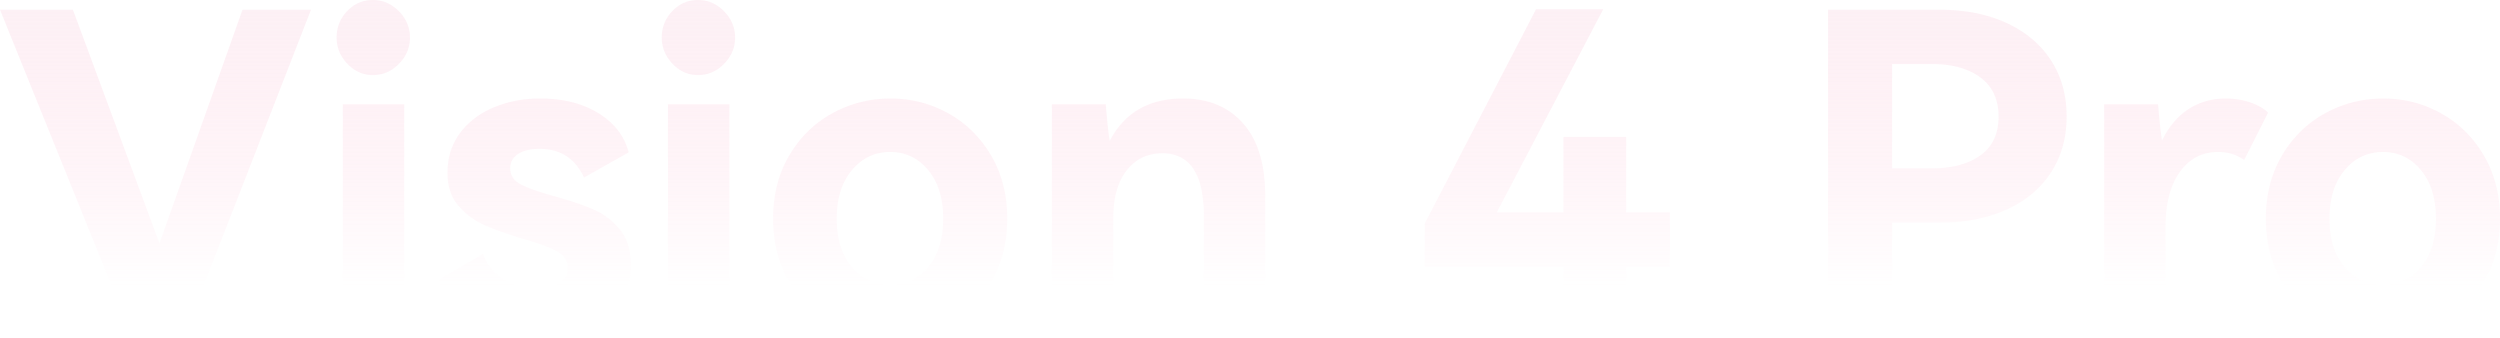 <svg xmlns="http://www.w3.org/2000/svg" xmlns:xlink="http://www.w3.org/1999/xlink" width="1634.416" height="221.232" viewBox="0 0 1634.416 221.232"><defs><linearGradient id="a" x1="0.5" y1="0.024" x2="0.5" y2="0.884" gradientUnits="objectBoundingBox"><stop offset="0" stop-color="#f5e4ec" stop-opacity="0.396"/><stop offset="1" stop-color="#ff90b6" stop-opacity="0"/></linearGradient></defs><path d="M13286.229,15147.959a78.07,78.07,0,0,1-9.716-1.786,76.729,76.729,0,0,1-9.348-2.979,79.072,79.072,0,0,1-8.988-4.169,71.56,71.56,0,0,1-8.365-5.29,69.93,69.93,0,0,1-7.485-6.334,72.907,72.907,0,0,1-6.6-7.382,78.781,78.781,0,0,1-5.711-8.431,71.987,71.987,0,0,1-4.613-9.294,75.589,75.589,0,0,1-3.3-9.983,83.662,83.662,0,0,1-1.974-10.667,98.266,98.266,0,0,1,0-22.709,83.611,83.611,0,0,1,1.974-10.672,75.521,75.521,0,0,1,3.3-9.979,72.048,72.048,0,0,1,4.613-9.3,79.272,79.272,0,0,1,5.711-8.437,73.228,73.228,0,0,1,6.6-7.409,71.783,71.783,0,0,1,7.485-6.384,73.563,73.563,0,0,1,8.365-5.351,79.585,79.585,0,0,1,8.988-4.234,76.766,76.766,0,0,1,9.348-3.021,77.77,77.77,0,0,1,9.716-1.813,82.492,82.492,0,0,1,10.07-.6,80.361,80.361,0,0,1,9.938.6,75.745,75.745,0,0,1,18.846,4.835,79.193,79.193,0,0,1,8.908,4.234,73.9,73.9,0,0,1,8.3,5.351,71.635,71.635,0,0,1,7.436,6.384,73.11,73.11,0,0,1,6.571,7.409,79.956,79.956,0,0,1,5.7,8.438,72.042,72.042,0,0,1,4.612,9.3,75.521,75.521,0,0,1,3.3,9.979,82.768,82.768,0,0,1,1.974,10.672,97.69,97.69,0,0,1,0,22.709,82.816,82.816,0,0,1-1.974,10.667,75.589,75.589,0,0,1-3.3,9.983,71.981,71.981,0,0,1-4.612,9.294,79.458,79.458,0,0,1-5.7,8.431,72.789,72.789,0,0,1-6.571,7.382,69.776,69.776,0,0,1-7.436,6.334,71.849,71.849,0,0,1-8.3,5.29,78.664,78.664,0,0,1-8.908,4.169,75.384,75.384,0,0,1-9.253,2.979,76.284,76.284,0,0,1-9.593,1.786,81.719,81.719,0,0,1-9.937.6A83.887,83.887,0,0,1,13286.229,15147.959Zm2.589-120.542a30.161,30.161,0,0,0-6.563,2.219,30.93,30.93,0,0,0-5.929,3.7,36.511,36.511,0,0,0-5.3,5.18,37.954,37.954,0,0,0-4.36,6.426,42.357,42.357,0,0,0-3.113,7.436,52.079,52.079,0,0,0-1.867,8.449,72.055,72.055,0,0,0,0,18.91,51.636,51.636,0,0,0,1.867,8.419,41.865,41.865,0,0,0,3.113,7.394,37.107,37.107,0,0,0,4.36,6.36,36.413,36.413,0,0,0,5.3,5.118,30.835,30.835,0,0,0,5.929,3.656,30.2,30.2,0,0,0,6.563,2.191,35.741,35.741,0,0,0,14.378,0,29.738,29.738,0,0,0,6.533-2.191,30.27,30.27,0,0,0,5.887-3.656,36.113,36.113,0,0,0,5.236-5.118,36.983,36.983,0,0,0,4.291-6.36,42.05,42.05,0,0,0,3.071-7.394,52.372,52.372,0,0,0,1.84-8.419,72.847,72.847,0,0,0,0-18.91,52.822,52.822,0,0,0-1.84-8.449,42.546,42.546,0,0,0-3.071-7.436,37.833,37.833,0,0,0-4.291-6.426,36.219,36.219,0,0,0-5.236-5.18,30.365,30.365,0,0,0-5.887-3.7,29.7,29.7,0,0,0-6.533-2.219,35.233,35.233,0,0,0-14.378,0Zm-978.5,120.542a77.877,77.877,0,0,1-9.712-1.786,76.679,76.679,0,0,1-9.352-2.979,78.838,78.838,0,0,1-8.988-4.169,72.02,72.02,0,0,1-8.369-5.29,70.37,70.37,0,0,1-7.481-6.334,72.438,72.438,0,0,1-6.6-7.382,79.391,79.391,0,0,1-5.715-8.431,72.337,72.337,0,0,1-4.608-9.294,75.449,75.449,0,0,1-3.3-9.983,83.662,83.662,0,0,1-1.974-10.667,98.411,98.411,0,0,1,0-22.709,83.611,83.611,0,0,1,1.974-10.672,75.381,75.381,0,0,1,3.3-9.979,72.4,72.4,0,0,1,4.608-9.3,79.889,79.889,0,0,1,5.715-8.437,72.224,72.224,0,0,1,14.079-13.793,74.049,74.049,0,0,1,8.369-5.351,79.346,79.346,0,0,1,8.988-4.234,76.715,76.715,0,0,1,9.352-3.021,77.577,77.577,0,0,1,9.712-1.813,82.4,82.4,0,0,1,10.071-.6,80.357,80.357,0,0,1,9.937.6,75.745,75.745,0,0,1,18.846,4.835,78.871,78.871,0,0,1,8.908,4.234,73.9,73.9,0,0,1,8.3,5.351,71.635,71.635,0,0,1,7.436,6.384,73.469,73.469,0,0,1,6.571,7.409,80.584,80.584,0,0,1,5.707,8.438,72.526,72.526,0,0,1,4.608,9.3,74.8,74.8,0,0,1,3.294,9.979,83.1,83.1,0,0,1,1.978,10.672,98.411,98.411,0,0,1,0,22.709,83.155,83.155,0,0,1-1.978,10.667,74.869,74.869,0,0,1-3.294,9.983,72.464,72.464,0,0,1-4.608,9.294,80.078,80.078,0,0,1-5.707,8.431,73.145,73.145,0,0,1-6.571,7.382,69.776,69.776,0,0,1-7.436,6.334,71.849,71.849,0,0,1-8.3,5.29,78.349,78.349,0,0,1-8.908,4.169,75.331,75.331,0,0,1-9.253,2.979,76.252,76.252,0,0,1-9.593,1.786,81.715,81.715,0,0,1-9.937.6A83.8,83.8,0,0,1,12310.316,15147.959Zm2.59-120.542a30.074,30.074,0,0,0-6.563,2.219,30.87,30.87,0,0,0-5.929,3.7,36.467,36.467,0,0,0-5.3,5.18,37.954,37.954,0,0,0-4.36,6.426,42.431,42.431,0,0,0-3.113,7.436,52.079,52.079,0,0,0-1.867,8.449,72.055,72.055,0,0,0,0,18.91,51.636,51.636,0,0,0,1.867,8.419,41.938,41.938,0,0,0,3.113,7.394,37.107,37.107,0,0,0,4.36,6.36,36.369,36.369,0,0,0,5.3,5.118,30.776,30.776,0,0,0,5.929,3.656,30.111,30.111,0,0,0,6.563,2.191,35.736,35.736,0,0,0,14.377,0,29.721,29.721,0,0,0,6.533-2.191,30.388,30.388,0,0,0,5.887-3.656,35.6,35.6,0,0,0,5.232-5.118,37.247,37.247,0,0,0,4.3-6.36,42.117,42.117,0,0,0,3.068-7.394,52.583,52.583,0,0,0,1.84-8.419,73.424,73.424,0,0,0,0-18.91,53.035,53.035,0,0,0-1.84-8.449,42.614,42.614,0,0,0-3.068-7.436,38.106,38.106,0,0,0-4.3-6.426,35.71,35.71,0,0,0-5.232-5.18,30.483,30.483,0,0,0-5.887-3.7,29.684,29.684,0,0,0-6.533-2.219,35.229,35.229,0,0,0-14.377,0Zm-235.588,120.508a83.322,83.322,0,0,1-10.621-1.9,73.31,73.31,0,0,1-9.812-3.155,67.837,67.837,0,0,1-9-4.426,58.265,58.265,0,0,1-7.895-5.542,50.543,50.543,0,0,1-6.506-6.514,48.17,48.17,0,0,1-5.118-7.493,51.177,51.177,0,0,1-3.729-8.464l29.173-17.04a38.558,38.558,0,0,0,2.471,5.045,35.063,35.063,0,0,0,3.087,4.448,33.282,33.282,0,0,0,3.7,3.855,34.5,34.5,0,0,0,4.315,3.259,35.6,35.6,0,0,0,4.819,2.59,37.169,37.169,0,0,0,5.217,1.851,41.129,41.129,0,0,0,5.611,1.109,47.927,47.927,0,0,0,6.013.367,42.1,42.1,0,0,0,4.387-.214,31.173,31.173,0,0,0,3.917-.65,23.6,23.6,0,0,0,3.446-1.083,18.258,18.258,0,0,0,2.979-1.518,13.356,13.356,0,0,0,2.4-1.913,10.684,10.684,0,0,0,1.713-2.271,10.56,10.56,0,0,0,1.029-2.64,12.558,12.558,0,0,0,.341-3,12.421,12.421,0,0,0-.452-3.4,10.815,10.815,0,0,0-1.35-2.984,12.476,12.476,0,0,0-2.257-2.573,17.269,17.269,0,0,0-3.159-2.157q-1.808-.976-4.116-1.978c-1.541-.67-3.251-1.343-5.129-2.031s-3.921-1.381-6.135-2.085-4.6-1.415-7.149-2.138q-3.826-1.153-7.3-2.291t-6.6-2.257q-3.122-1.119-5.895-2.223t-5.19-2.184a47.107,47.107,0,0,1-9.022-5.306,47.968,47.968,0,0,1-4.027-3.385,50.132,50.132,0,0,1-3.7-3.875,26.776,26.776,0,0,1-3.094-4.429,28.806,28.806,0,0,1-2.215-5.064,34.07,34.07,0,0,1-1.327-5.7,43.437,43.437,0,0,1-.44-6.326,50.315,50.315,0,0,1,.513-7.256,42.88,42.88,0,0,1,1.546-6.751,39.652,39.652,0,0,1,2.57-6.246,40.234,40.234,0,0,1,3.6-5.741,48.839,48.839,0,0,1,9.639-9.673,52.681,52.681,0,0,1,5.875-3.863,59.293,59.293,0,0,1,6.579-3.213,72.322,72.322,0,0,1,7.095-2.528,75.237,75.237,0,0,1,7.421-1.806q3.792-.722,7.741-1.082t8.07-.359a93.27,93.27,0,0,1,10.829.6,76.272,76.272,0,0,1,9.968,1.813,64.992,64.992,0,0,1,9.1,3.021,58.365,58.365,0,0,1,8.23,4.234,52.448,52.448,0,0,1,7.076,5.225,42.574,42.574,0,0,1,5.631,6,38.7,38.7,0,0,1,4.188,6.778,40.121,40.121,0,0,1,2.747,7.55l-29.173,16.467a37.432,37.432,0,0,0-5.072-8.216,28.586,28.586,0,0,0-6.552-5.868,28.282,28.282,0,0,0-8.032-3.519,36.825,36.825,0,0,0-9.513-1.17,39.085,39.085,0,0,0-4.115.206,28.57,28.57,0,0,0-3.684.623,21.642,21.642,0,0,0-3.247,1.037,17.769,17.769,0,0,0-2.819,1.453,12.76,12.76,0,0,0-2.272,1.832,9.956,9.956,0,0,0-2.6,4.693,12.3,12.3,0,0,0-.325,2.861,11.8,11.8,0,0,0,.437,3.259,10.162,10.162,0,0,0,1.3,2.842,11.526,11.526,0,0,0,2.169,2.429,16.021,16.021,0,0,0,3.029,2.012q1.733.9,3.955,1.832t4.927,1.886q2.708.958,5.905,1.939t6.877,2q3.9,1.084,7.455,2.164t6.767,2.169q3.218,1.084,6.085,2.165t5.4,2.169a44.557,44.557,0,0,1,9.386,5.446,45.986,45.986,0,0,1,4.154,3.569,49.414,49.414,0,0,1,3.79,4.123,29.044,29.044,0,0,1,3.159,4.754,31.661,31.661,0,0,1,2.253,5.462,38.578,38.578,0,0,1,1.358,6.166,50.562,50.562,0,0,1,.447,6.869,49.577,49.577,0,0,1-1.074,10.53,40.748,40.748,0,0,1-3.221,9.359,39.39,39.39,0,0,1-5.37,8.189,45.392,45.392,0,0,1-7.521,7.011,57.263,57.263,0,0,1-9.229,5.623,64.742,64.742,0,0,1-10.519,4.016,79.274,79.274,0,0,1-11.8,2.41,102.109,102.109,0,0,1-13.077.8A100.587,100.587,0,0,1,12077.318,15147.925Zm1036.45-2.834v-149.607H13149q.362,4.332.7,7.979t.669,6.605c.219,1.974.425,3.718.632,5.236s.405,2.8.6,3.863a62.87,62.87,0,0,1,3.572-6.372,52.694,52.694,0,0,1,4.081-5.542,45.657,45.657,0,0,1,4.582-4.713,42.923,42.923,0,0,1,5.091-3.878,42.215,42.215,0,0,1,5.527-3.033,41.259,41.259,0,0,1,5.883-2.165,43.537,43.537,0,0,1,6.246-1.3,49.2,49.2,0,0,1,6.605-.432q2.168,0,4.261.16t4.115.486q2.02.327,3.971.814t3.829,1.136q1.875.649,3.538,1.389a34.115,34.115,0,0,1,3.105,1.572,26.335,26.335,0,0,1,2.67,1.751,20.262,20.262,0,0,1,2.237,1.932l-15.594,30.9a29.573,29.573,0,0,0-3.883-2.271,28.236,28.236,0,0,0-4.135-1.626,29.644,29.644,0,0,0-4.383-.975,32.256,32.256,0,0,0-4.64-.325,32.721,32.721,0,0,0-7.413.814,27.653,27.653,0,0,0-6.632,2.437,28.842,28.842,0,0,0-5.86,4.058,35.339,35.339,0,0,0-5.079,5.688,41.411,41.411,0,0,0-4.108,7.114,52.186,52.186,0,0,0-2.934,8.338,69.453,69.453,0,0,0-1.759,9.566,94.485,94.485,0,0,0-.586,10.794v69.605Zm-180.513,0v-211.414h72.784q6.281,0,12.167.543a111.678,111.678,0,0,1,11.371,1.622,96.211,96.211,0,0,1,10.58,2.708,85.287,85.287,0,0,1,9.78,3.79,78.742,78.742,0,0,1,8.854,4.777,68.6,68.6,0,0,1,7.787,5.657,64.124,64.124,0,0,1,6.729,6.544,63.458,63.458,0,0,1,5.656,7.429,60.5,60.5,0,0,1,4.487,8.2,62.035,62.035,0,0,1,3.2,8.87,67.791,67.791,0,0,1,1.924,9.539,79.049,79.049,0,0,1,.643,10.209,77.177,77.177,0,0,1-.643,10.082,66.761,66.761,0,0,1-1.924,9.451,62,62,0,0,1-3.2,8.816,60.941,60.941,0,0,1-4.487,8.186,62.726,62.726,0,0,1-5.656,7.421,63.5,63.5,0,0,1-6.729,6.518,68.275,68.275,0,0,1-7.787,5.61,77.055,77.055,0,0,1-8.854,4.713,86.526,86.526,0,0,1-9.78,3.729,98.421,98.421,0,0,1-10.58,2.662,113.132,113.132,0,0,1-11.371,1.595q-5.887.533-12.167.535h-30.905v72.2Zm41.879-107.729h26.284a77.764,77.764,0,0,0,9.329-.532,58.691,58.691,0,0,0,8.361-1.6,46.13,46.13,0,0,0,7.382-2.662,38.721,38.721,0,0,0,6.407-3.729,28.264,28.264,0,0,0,5.183-4.773,26.325,26.325,0,0,0,3.7-5.8,30.011,30.011,0,0,0,2.223-6.831,42.338,42.338,0,0,0,0-15.744,30.651,30.651,0,0,0-2.223-6.885,27.231,27.231,0,0,0-3.7-5.894,29.3,29.3,0,0,0-5.183-4.9,38.735,38.735,0,0,0-6.407-3.855,45.282,45.282,0,0,0-7.382-2.754,57.162,57.162,0,0,0-8.361-1.648,75.5,75.5,0,0,0-9.329-.551h-26.284Zm-214.88,107.729v-43.034h-90.688v-28.591l72.784-140.08h43.9l-69.605,132.858h43.611v-49.388h41.011v49.388h28.595v35.813h-28.595v43.034Zm-235.1,0v-76.536a84.157,84.157,0,0,0-1.694-17.943,37.935,37.935,0,0,0-5.091-12.817,21.989,21.989,0,0,0-8.483-7.687,26.08,26.08,0,0,0-11.881-2.562,32.876,32.876,0,0,0-6.865.692,27.54,27.54,0,0,0-6.166,2.084,27.145,27.145,0,0,0-5.462,3.477,31.363,31.363,0,0,0-4.754,4.866,34.031,34.031,0,0,0-3.855,6.127,42.3,42.3,0,0,0-2.75,7.264,56.553,56.553,0,0,0-1.652,8.4,78.407,78.407,0,0,0-.551,9.539v75.095h-40.146v-149.607h35.235q.36,4.406.7,8.1t.67,6.7c.218,2,.424,3.76.631,5.289s.4,2.823.6,3.879a55.546,55.546,0,0,1,8.411-12.129,45.952,45.952,0,0,1,10.794-8.663,48.972,48.972,0,0,1,13.177-5.2,66.1,66.1,0,0,1,15.563-1.732,65.146,65.146,0,0,1,11.769,1.017,51.373,51.373,0,0,1,10.469,3.061,45.972,45.972,0,0,1,9.169,5.1,47.469,47.469,0,0,1,7.871,7.141,48.4,48.4,0,0,1,6.319,9.088,58.982,58.982,0,0,1,4.51,10.947,79.548,79.548,0,0,1,2.708,12.806,112.481,112.481,0,0,1,.9,14.669v89.533Zm-350.334,0v-149.607h40.146v149.607Zm-212.569,0v-149.607h40.146v149.607Zm-138.634,0-85.486-211.414h47.654l56.6,152.786,54.3-152.786h44.767l-82.312,211.414Zm366.23-169.13a21.227,21.227,0,0,1-4.307-1.381,22.365,22.365,0,0,1-4-2.3,27.016,27.016,0,0,1-3.69-3.221,27.86,27.86,0,0,1-3.1-3.836,23.968,23.968,0,0,1-2.207-4.143,22.9,22.9,0,0,1-1.327-4.452,25.168,25.168,0,0,1-.443-4.754,27.012,27.012,0,0,1,.432-4.873,23.963,23.963,0,0,1,1.3-4.514,23.706,23.706,0,0,1,2.165-4.153,26.364,26.364,0,0,1,3.033-3.791,25.406,25.406,0,0,1,3.648-3.155,21.855,21.855,0,0,1,4-2.257,21.385,21.385,0,0,1,4.368-1.354,24.906,24.906,0,0,1,9.479.008,22.148,22.148,0,0,1,4.421,1.381,22.992,22.992,0,0,1,4.1,2.3,27.037,27.037,0,0,1,3.775,3.221,27.813,27.813,0,0,1,3.159,3.836,24.047,24.047,0,0,1,2.257,4.143,22.92,22.92,0,0,1,1.354,4.452,25.223,25.223,0,0,1,0,9.509,22.9,22.9,0,0,1-1.354,4.452,24.047,24.047,0,0,1-2.257,4.143,27.813,27.813,0,0,1-3.159,3.836,26.972,26.972,0,0,1-3.775,3.221,22.752,22.752,0,0,1-4.1,2.3,22.022,22.022,0,0,1-4.421,1.381,24.135,24.135,0,0,1-4.747.459A22.821,22.821,0,0,1,12189.851,14975.961Zm-212.568,0a21.11,21.11,0,0,1-4.307-1.381,22.365,22.365,0,0,1-4-2.3,26.792,26.792,0,0,1-3.691-3.221,27.933,27.933,0,0,1-3.1-3.836,24.324,24.324,0,0,1-2.21-4.143,22.822,22.822,0,0,1-1.324-4.452,25.168,25.168,0,0,1-.443-4.754,26.924,26.924,0,0,1,.433-4.873,23.475,23.475,0,0,1,3.465-8.667,26.364,26.364,0,0,1,3.033-3.791,25.6,25.6,0,0,1,3.646-3.155,21.976,21.976,0,0,1,4.008-2.257,21.385,21.385,0,0,1,4.368-1.354,24.906,24.906,0,0,1,9.479.008,22.137,22.137,0,0,1,4.422,1.381,22.984,22.984,0,0,1,4.1,2.3,26.981,26.981,0,0,1,3.775,3.221,27.813,27.813,0,0,1,3.159,3.836,23.98,23.98,0,0,1,2.257,4.143,22.99,22.99,0,0,1,1.354,4.452,25.276,25.276,0,0,1,0,9.509,22.969,22.969,0,0,1-1.354,4.452,23.98,23.98,0,0,1-2.257,4.143,27.813,27.813,0,0,1-3.159,3.836,26.916,26.916,0,0,1-3.775,3.221,22.744,22.744,0,0,1-4.1,2.3,22.011,22.011,0,0,1-4.422,1.381,24.156,24.156,0,0,1-4.747.459A22.861,22.861,0,0,1,11977.282,14975.961Z" transform="translate(-11738.134 -14927.323)" fill="url(#a)"/></svg>